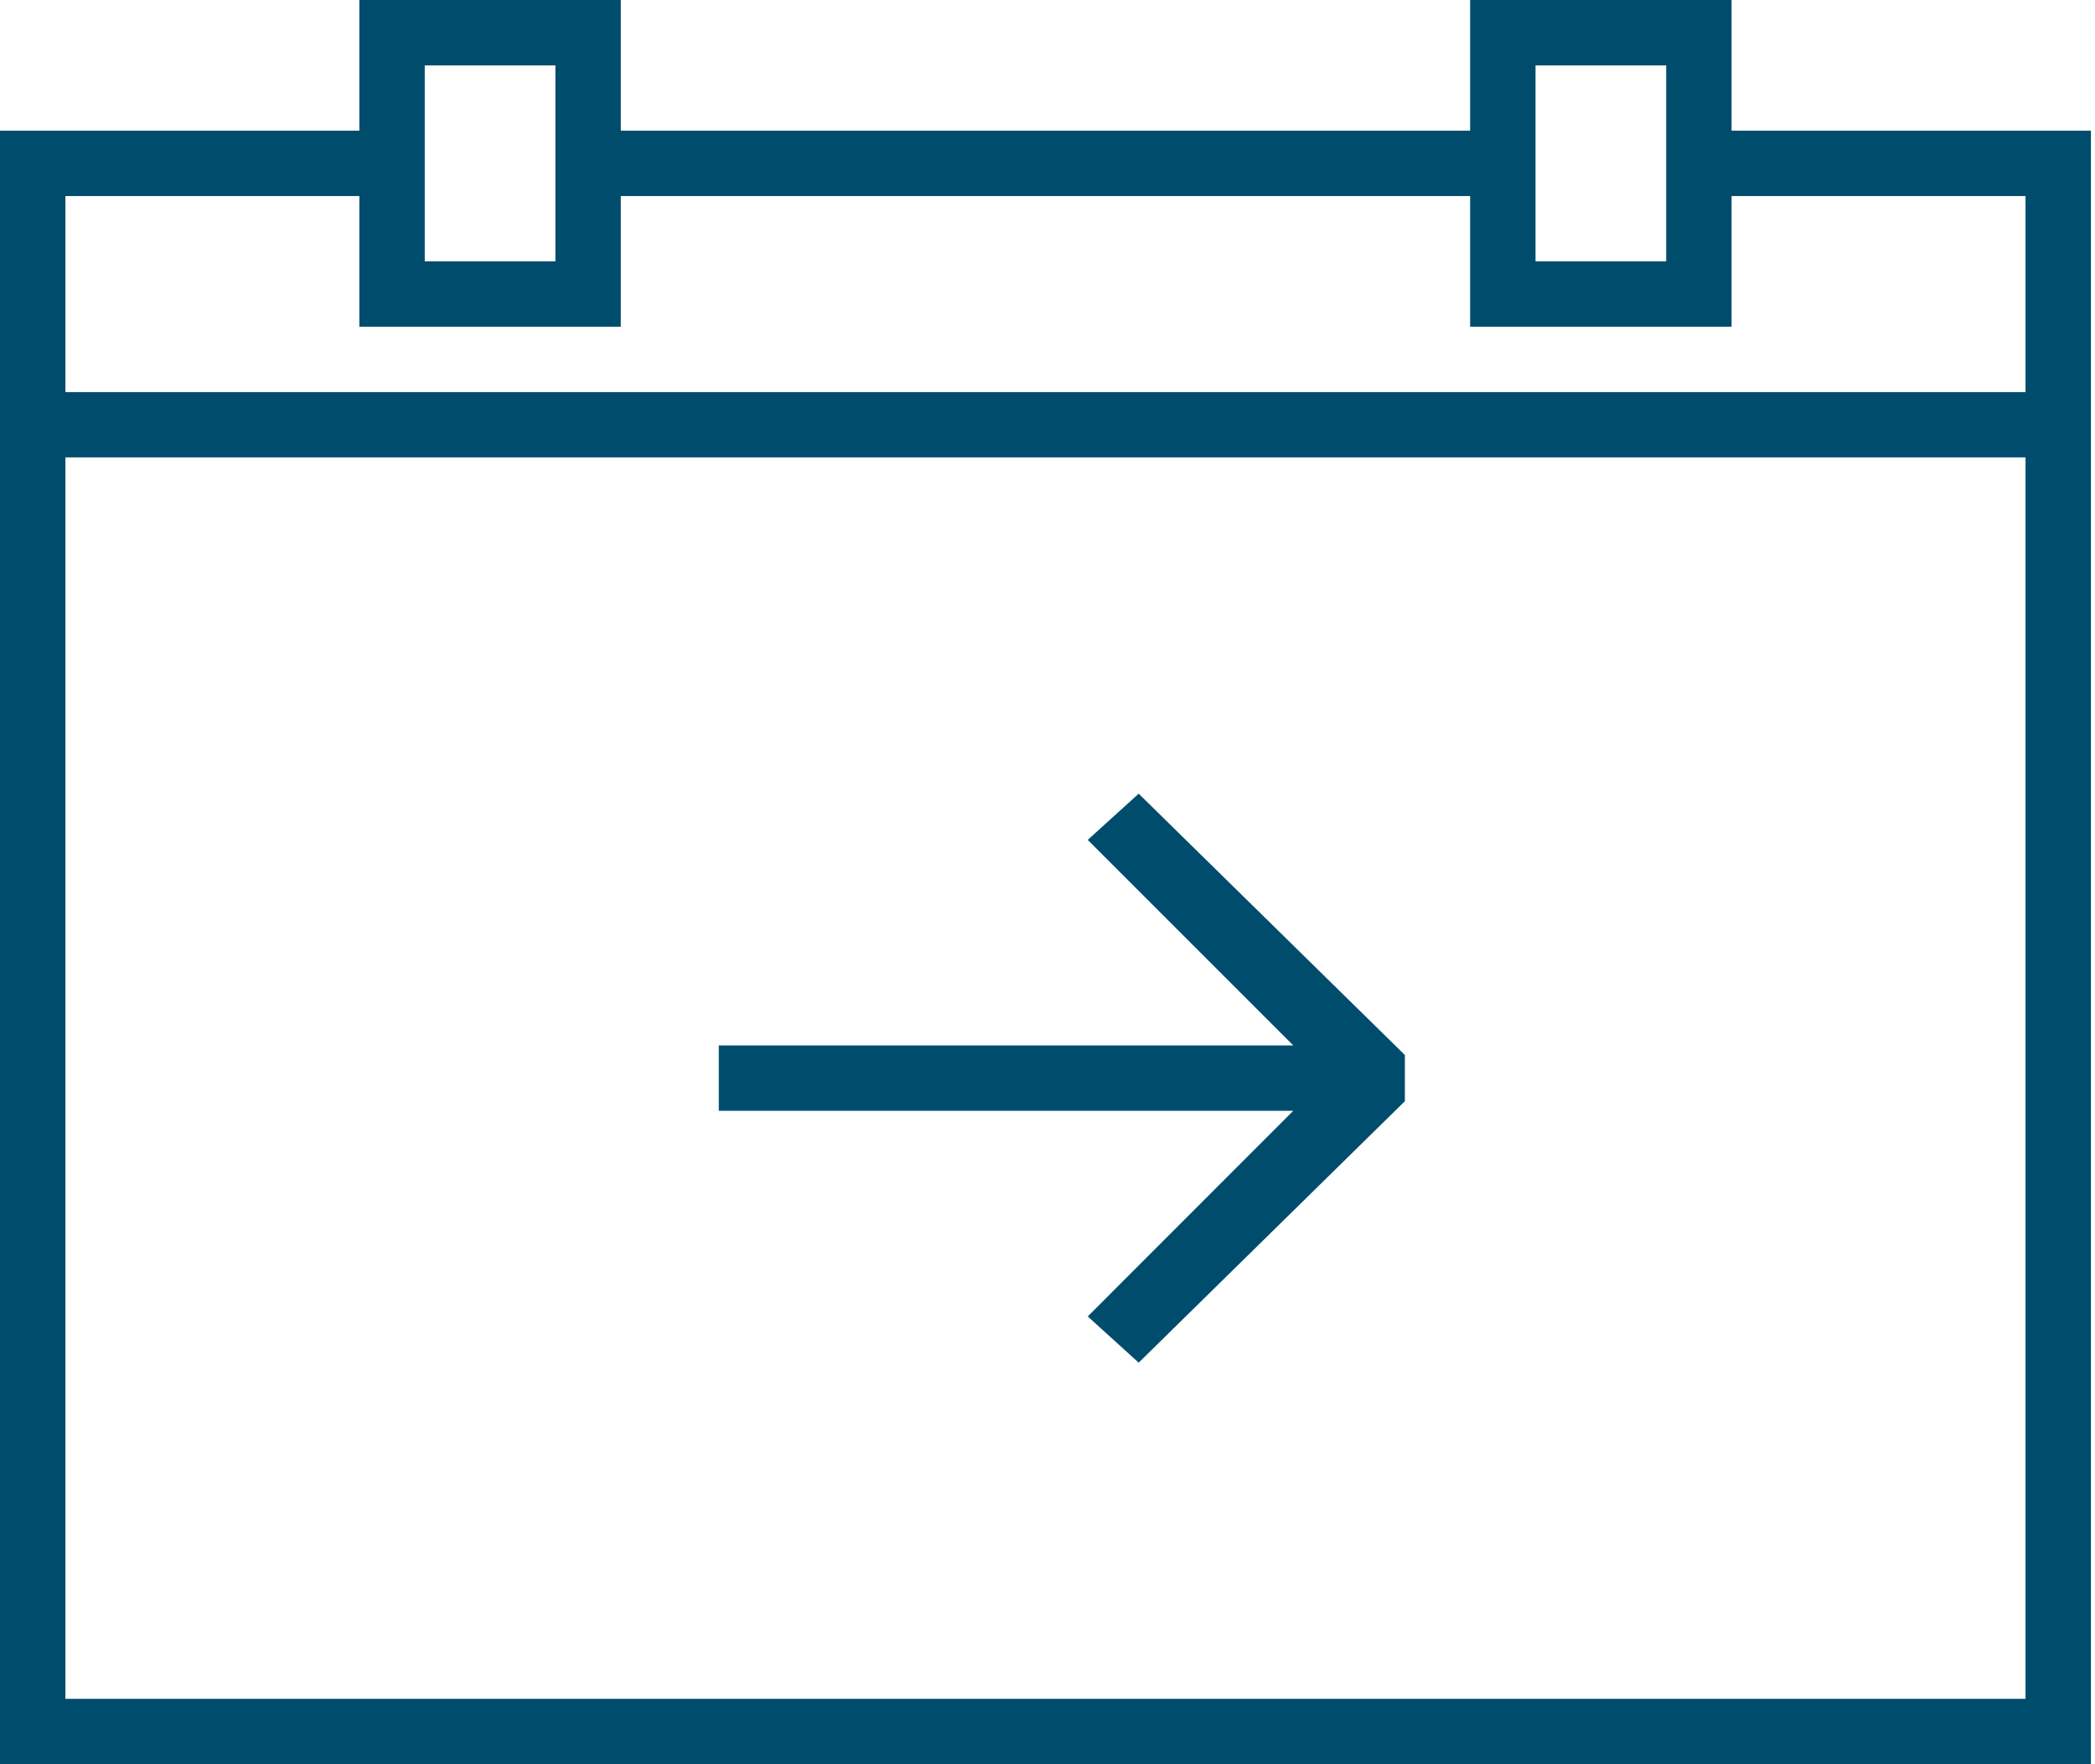<?xml version="1.0" encoding="UTF-8"?>
<svg width="19px" height="16px" viewBox="0 0 19 16" version="1.1" xmlns="http://www.w3.org/2000/svg" xmlns:xlink="http://www.w3.org/1999/xlink">
    <title>Calendar</title>
    <g id="Page-1" stroke="none" stroke-width="1" fill="none" fill-rule="evenodd">
        <g id="Apple-TV" transform="translate(-409, -1859)" fill="#004C6C" fill-rule="nonzero">
            <g id="Group-2-Copy" transform="translate(390, 1840)">
                <g id="Calendar" transform="translate(19, 19)">
                    <path d="M15.704,0 L13.333,0 L13.333,1.185 L5.63,1.185 L5.63,0 L3.259,0 L3.259,1.185 L0,1.185 L0,16 L18.963,16 L18.963,1.185 L15.704,1.185 L15.704,0 Z M13.926,0.593 L15.111,0.593 L15.111,2.37 L13.926,2.37 L13.926,0.593 Z M3.852,0.593 L5.037,0.593 L5.037,2.37 L3.852,2.37 L3.852,0.593 Z M0.593,15.407 L0.593,4.148 L18.37,4.148 L18.37,15.407 L0.593,15.407 Z M18.37,1.778 L18.37,3.556 L0.593,3.556 L0.593,1.778 L3.259,1.778 L3.259,2.963 L5.63,2.963 L5.63,1.778 L13.333,1.778 L13.333,2.963 L15.704,2.963 L15.704,1.778 L18.37,1.778 Z" id="Shape"></path>
                    <polygon id="Path" points="9.865 7.617 11.729 9.481 6.519 9.481 6.519 10.074 11.729 10.074 9.865 11.939 10.327 12.358 12.741 9.987 12.741 9.568 10.327 7.198"></polygon>
                </g>
            </g>
        </g>
    </g>
</svg>